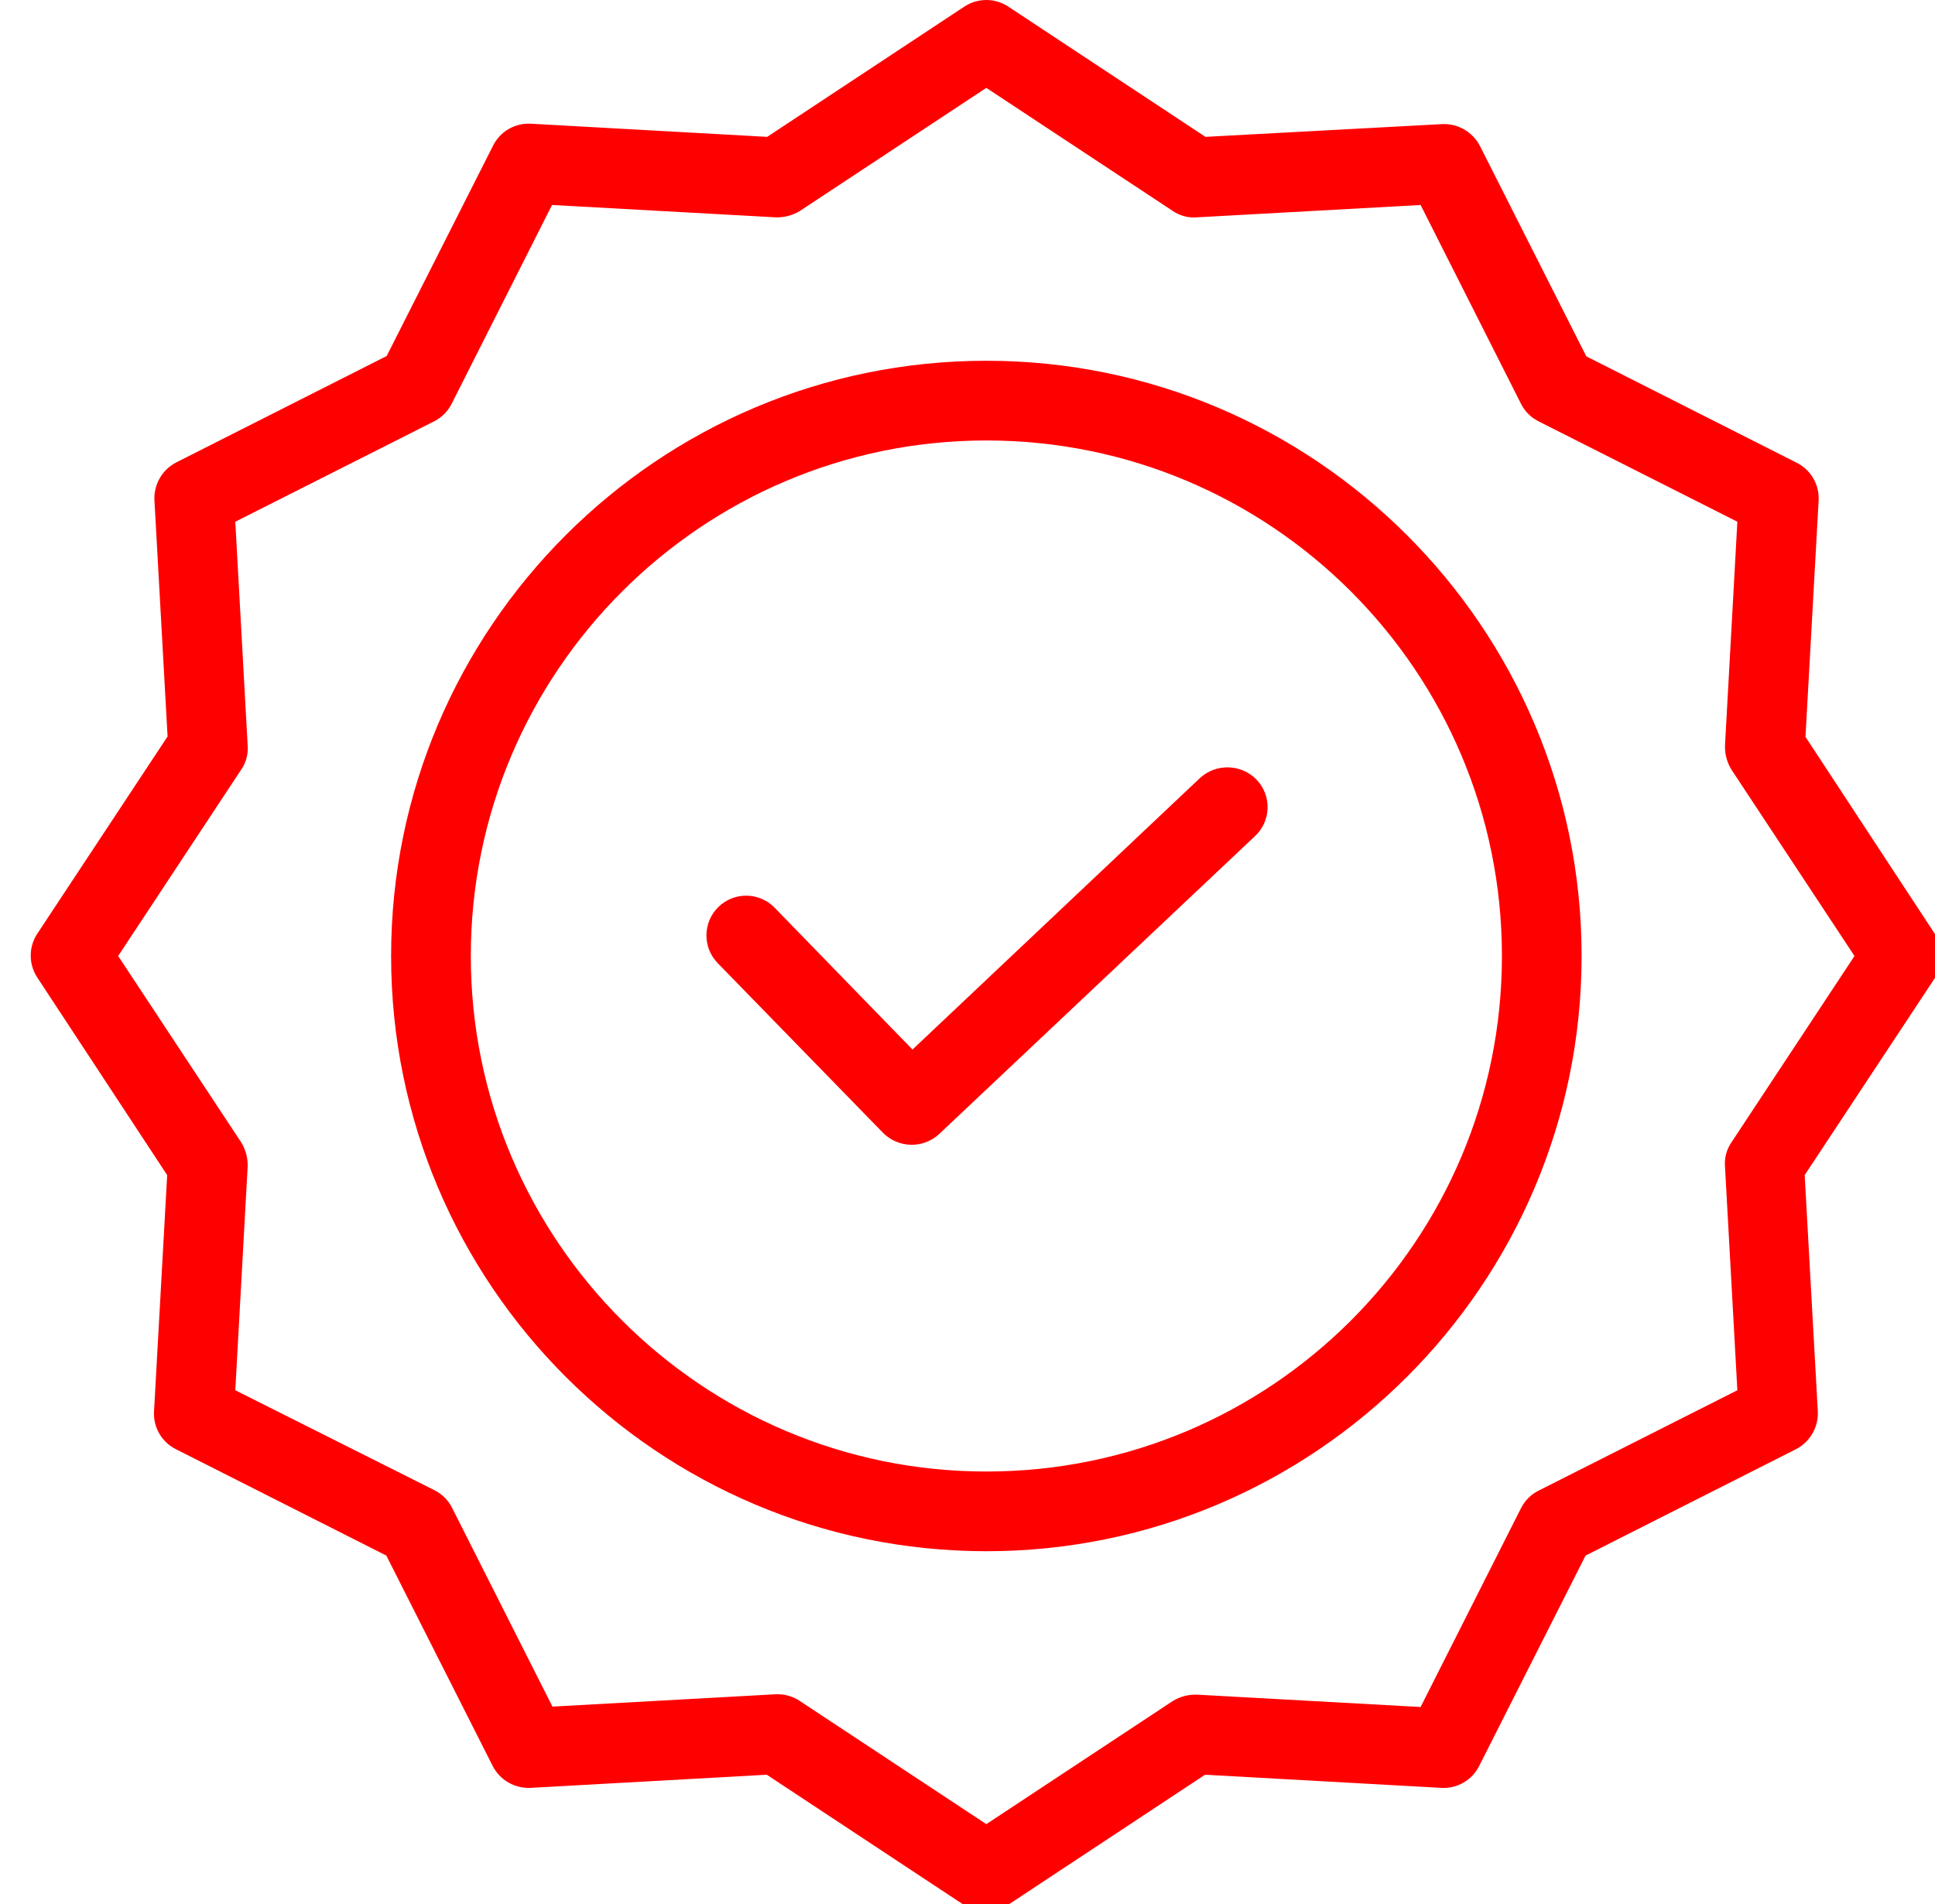 <?xml version="1.0" encoding="UTF-8"?> <svg xmlns="http://www.w3.org/2000/svg" width="63" height="62" viewBox="0 0 63 62" fill="none"><g clip-path="url(#clip0_3450_41548)"><path d="M39.062 25.338L29.709 34.172L25.221 29.554C24.723 29.042 23.904 29.03 23.392 29.528C22.88 30.026 22.868 30.845 23.366 31.357L28.749 36.883C29.249 37.387 30.057 37.404 30.578 36.922L40.865 27.219C41.115 26.984 41.261 26.659 41.27 26.315C41.28 25.972 41.153 25.64 40.917 25.39C40.416 24.87 39.59 24.847 39.062 25.338Z" fill="#FF0000"></path><path d="M32.114 11.746C21.425 11.746 12.734 20.437 12.734 31.126C12.734 41.815 21.425 50.506 32.114 50.506C42.803 50.506 51.494 41.815 51.494 31.126C51.494 20.437 42.803 11.746 32.114 11.746ZM32.114 47.911C22.852 47.911 15.329 40.375 15.329 31.126C15.329 21.877 22.852 14.341 32.114 14.341C41.385 14.341 48.9 21.855 48.9 31.126C48.9 40.396 41.385 47.911 32.114 47.911Z" fill="#FF0000"></path><path d="M58.783 23.991L59.211 16.299C59.241 15.783 58.96 15.298 58.498 15.067L51.648 11.603L48.185 4.754C47.949 4.296 47.468 4.016 46.953 4.041L39.247 4.456L32.826 0.214C32.393 -0.071 31.832 -0.071 31.399 0.214L24.978 4.456L17.286 4.028C16.77 3.998 16.285 4.278 16.054 4.741L12.59 11.591L5.741 15.054C5.282 15.289 5.004 15.771 5.028 16.286L5.456 23.979L1.214 30.4C0.929 30.832 0.929 31.393 1.214 31.827L5.443 38.26L5.015 45.953C4.985 46.469 5.265 46.954 5.728 47.185L12.578 50.648L16.041 57.498C16.276 57.957 16.758 58.235 17.273 58.211L24.965 57.783L31.387 62.025C31.817 62.319 32.383 62.319 32.813 62.025L39.234 57.783L46.927 58.211C47.443 58.241 47.928 57.96 48.159 57.498L51.623 50.648L58.472 47.185C58.93 46.949 59.209 46.468 59.185 45.953L58.757 38.26L62.999 31.839C63.284 31.407 63.284 30.845 62.999 30.412L58.783 23.991ZM56.37 37.197C56.212 37.429 56.138 37.708 56.163 37.988L56.565 45.265L50.092 48.534C49.845 48.657 49.645 48.858 49.521 49.105L46.252 55.578L38.975 55.176C38.696 55.166 38.421 55.238 38.184 55.383L32.113 59.392L26.042 55.383C25.831 55.241 25.583 55.164 25.329 55.163H25.264L17.987 55.565L14.718 49.092C14.594 48.845 14.394 48.645 14.147 48.521L7.661 45.265L8.063 37.988C8.073 37.709 8.001 37.434 7.855 37.197L3.847 31.126L7.855 25.055C8.014 24.823 8.087 24.544 8.063 24.264L7.661 16.987L14.134 13.718C14.381 13.594 14.581 13.394 14.705 13.147L17.973 6.674L25.251 7.076C25.529 7.086 25.804 7.014 26.042 6.869L32.113 2.861L38.184 6.869C38.416 7.027 38.695 7.101 38.975 7.076L46.252 6.674L49.521 13.147C49.645 13.394 49.845 13.594 50.092 13.718L56.565 16.987L56.163 24.264C56.153 24.542 56.225 24.817 56.37 25.055L60.379 31.126L56.37 37.197Z" fill="#FF0000"></path></g><defs><clipPath id="clip0_3450_41548"><rect width="63" height="62" fill="white"></rect></clipPath></defs></svg> 